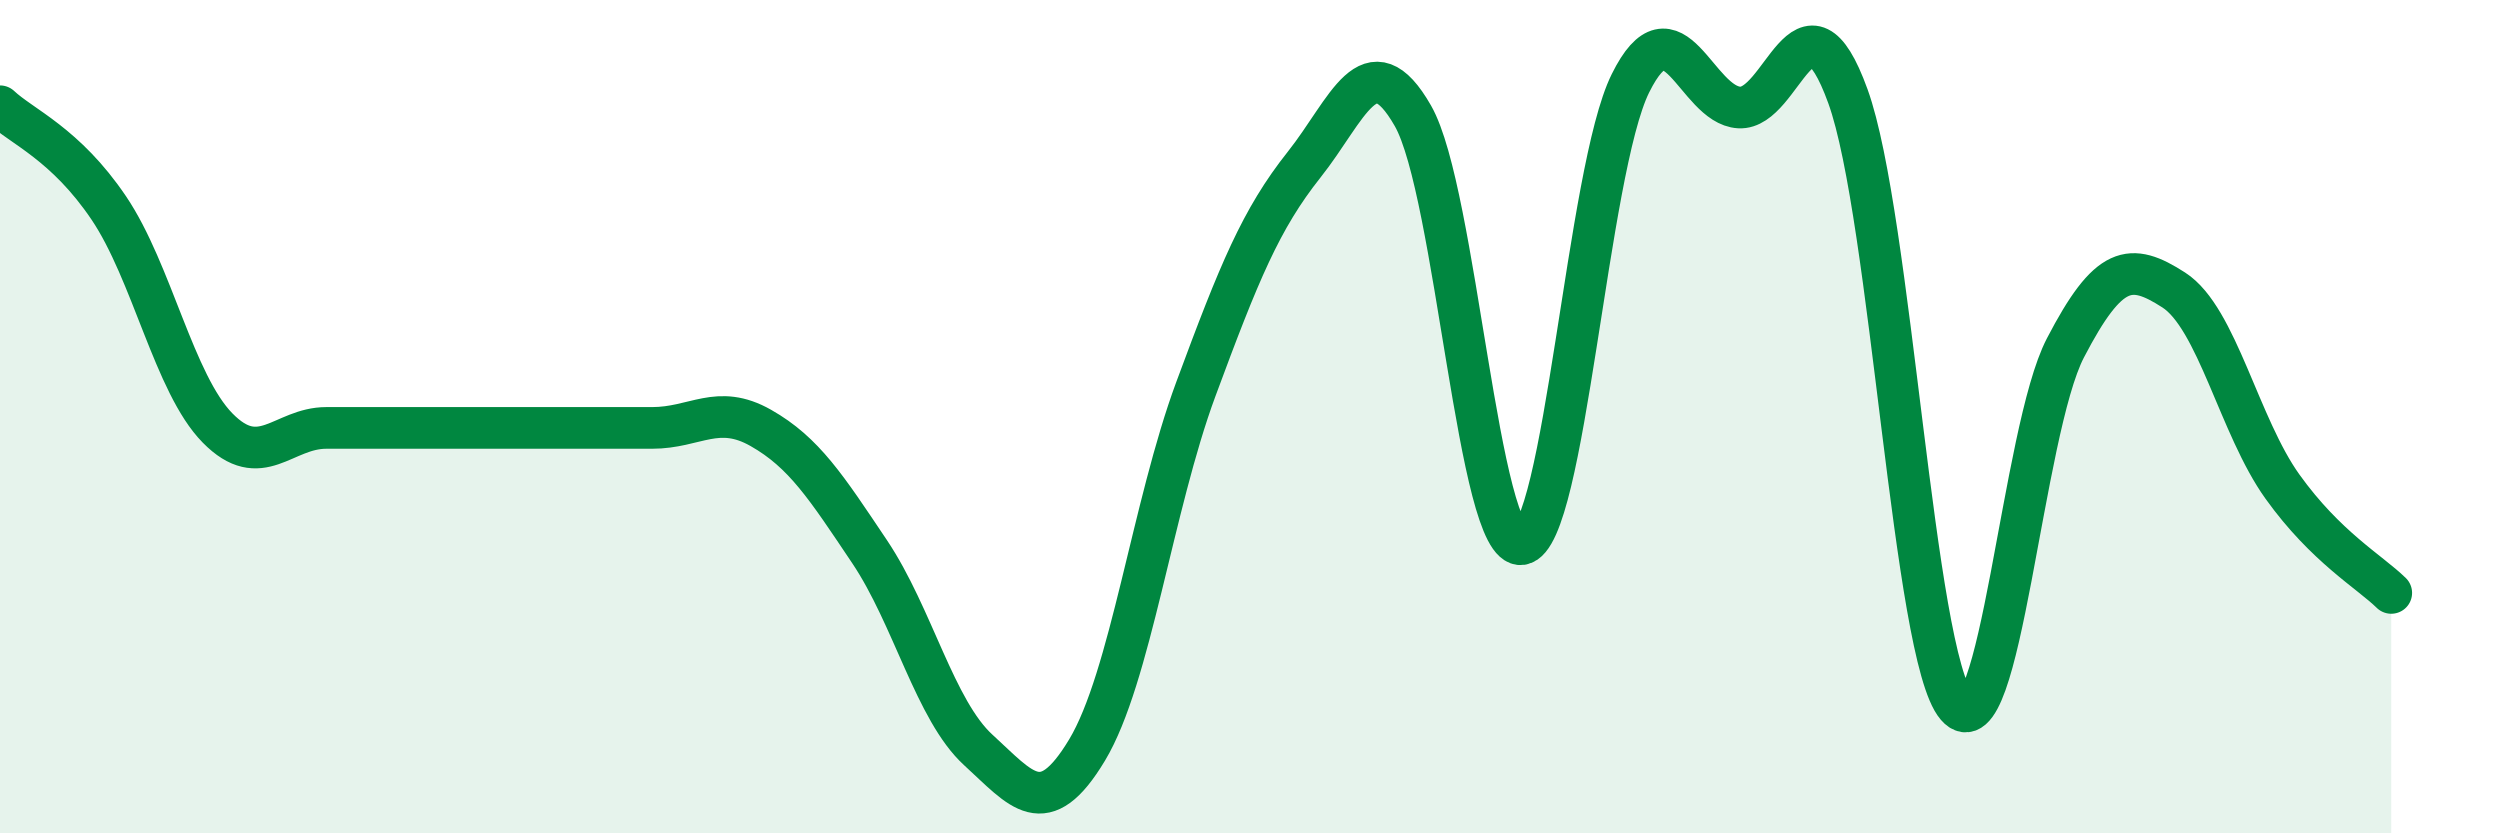 
    <svg width="60" height="20" viewBox="0 0 60 20" xmlns="http://www.w3.org/2000/svg">
      <path
        d="M 0,2.55 C 0.52,3.04 1.57,3.45 2.61,4.99 C 3.65,6.53 4.18,9.21 5.22,10.27 C 6.26,11.33 6.79,10.27 7.83,10.27 C 8.87,10.27 9.39,10.27 10.43,10.27 C 11.47,10.27 12,10.27 13.04,10.27 C 14.08,10.27 14.61,10.27 15.65,10.27 C 16.69,10.27 17.22,9.68 18.26,10.27 C 19.3,10.86 19.83,11.69 20.87,13.24 C 21.91,14.79 22.44,17.05 23.48,18 C 24.52,18.95 25.05,19.73 26.09,18 C 27.13,16.27 27.66,12.15 28.7,9.34 C 29.74,6.53 30.26,5.26 31.3,3.95 C 32.34,2.64 32.87,0.96 33.91,2.78 C 34.95,4.6 35.48,13.22 36.52,13.06 C 37.56,12.9 38.09,4.1 39.13,2 C 40.17,-0.1 40.7,2.52 41.74,2.58 C 42.78,2.64 43.31,-0.56 44.35,2.31 C 45.39,5.18 45.92,15.74 46.96,16.95 C 48,18.16 48.53,10.35 49.57,8.35 C 50.61,6.35 51.13,6.29 52.17,6.96 C 53.21,7.63 53.74,10.23 54.78,11.68 C 55.82,13.13 56.87,13.72 57.39,14.23L57.39 20L0 20Z"
        fill="#008740"
        opacity="0.1"
        stroke-linecap="round"
        stroke-linejoin="round"
      />
      <path
        d="M 0,2.55 C 0.52,3.04 1.57,3.45 2.61,4.99 C 3.65,6.53 4.18,9.21 5.22,10.27 C 6.26,11.33 6.79,10.27 7.83,10.27 C 8.87,10.27 9.39,10.27 10.43,10.27 C 11.47,10.27 12,10.27 13.04,10.27 C 14.08,10.27 14.61,10.27 15.65,10.27 C 16.69,10.27 17.22,9.68 18.26,10.27 C 19.3,10.86 19.83,11.69 20.87,13.24 C 21.91,14.79 22.44,17.05 23.48,18 C 24.52,18.95 25.05,19.73 26.09,18 C 27.13,16.27 27.66,12.15 28.7,9.34 C 29.74,6.53 30.26,5.26 31.3,3.95 C 32.34,2.64 32.87,0.96 33.91,2.78 C 34.95,4.6 35.48,13.22 36.52,13.06 C 37.56,12.9 38.09,4.1 39.13,2 C 40.17,-0.1 40.7,2.52 41.74,2.58 C 42.78,2.64 43.31,-0.56 44.35,2.31 C 45.39,5.18 45.92,15.74 46.96,16.95 C 48,18.16 48.53,10.35 49.57,8.35 C 50.61,6.35 51.13,6.29 52.17,6.96 C 53.21,7.63 53.74,10.23 54.78,11.68 C 55.82,13.13 56.87,13.72 57.39,14.23"
        stroke="#008740"
        stroke-width="1"
        fill="none"
        stroke-linecap="round"
        stroke-linejoin="round"
      />
    </svg>
  